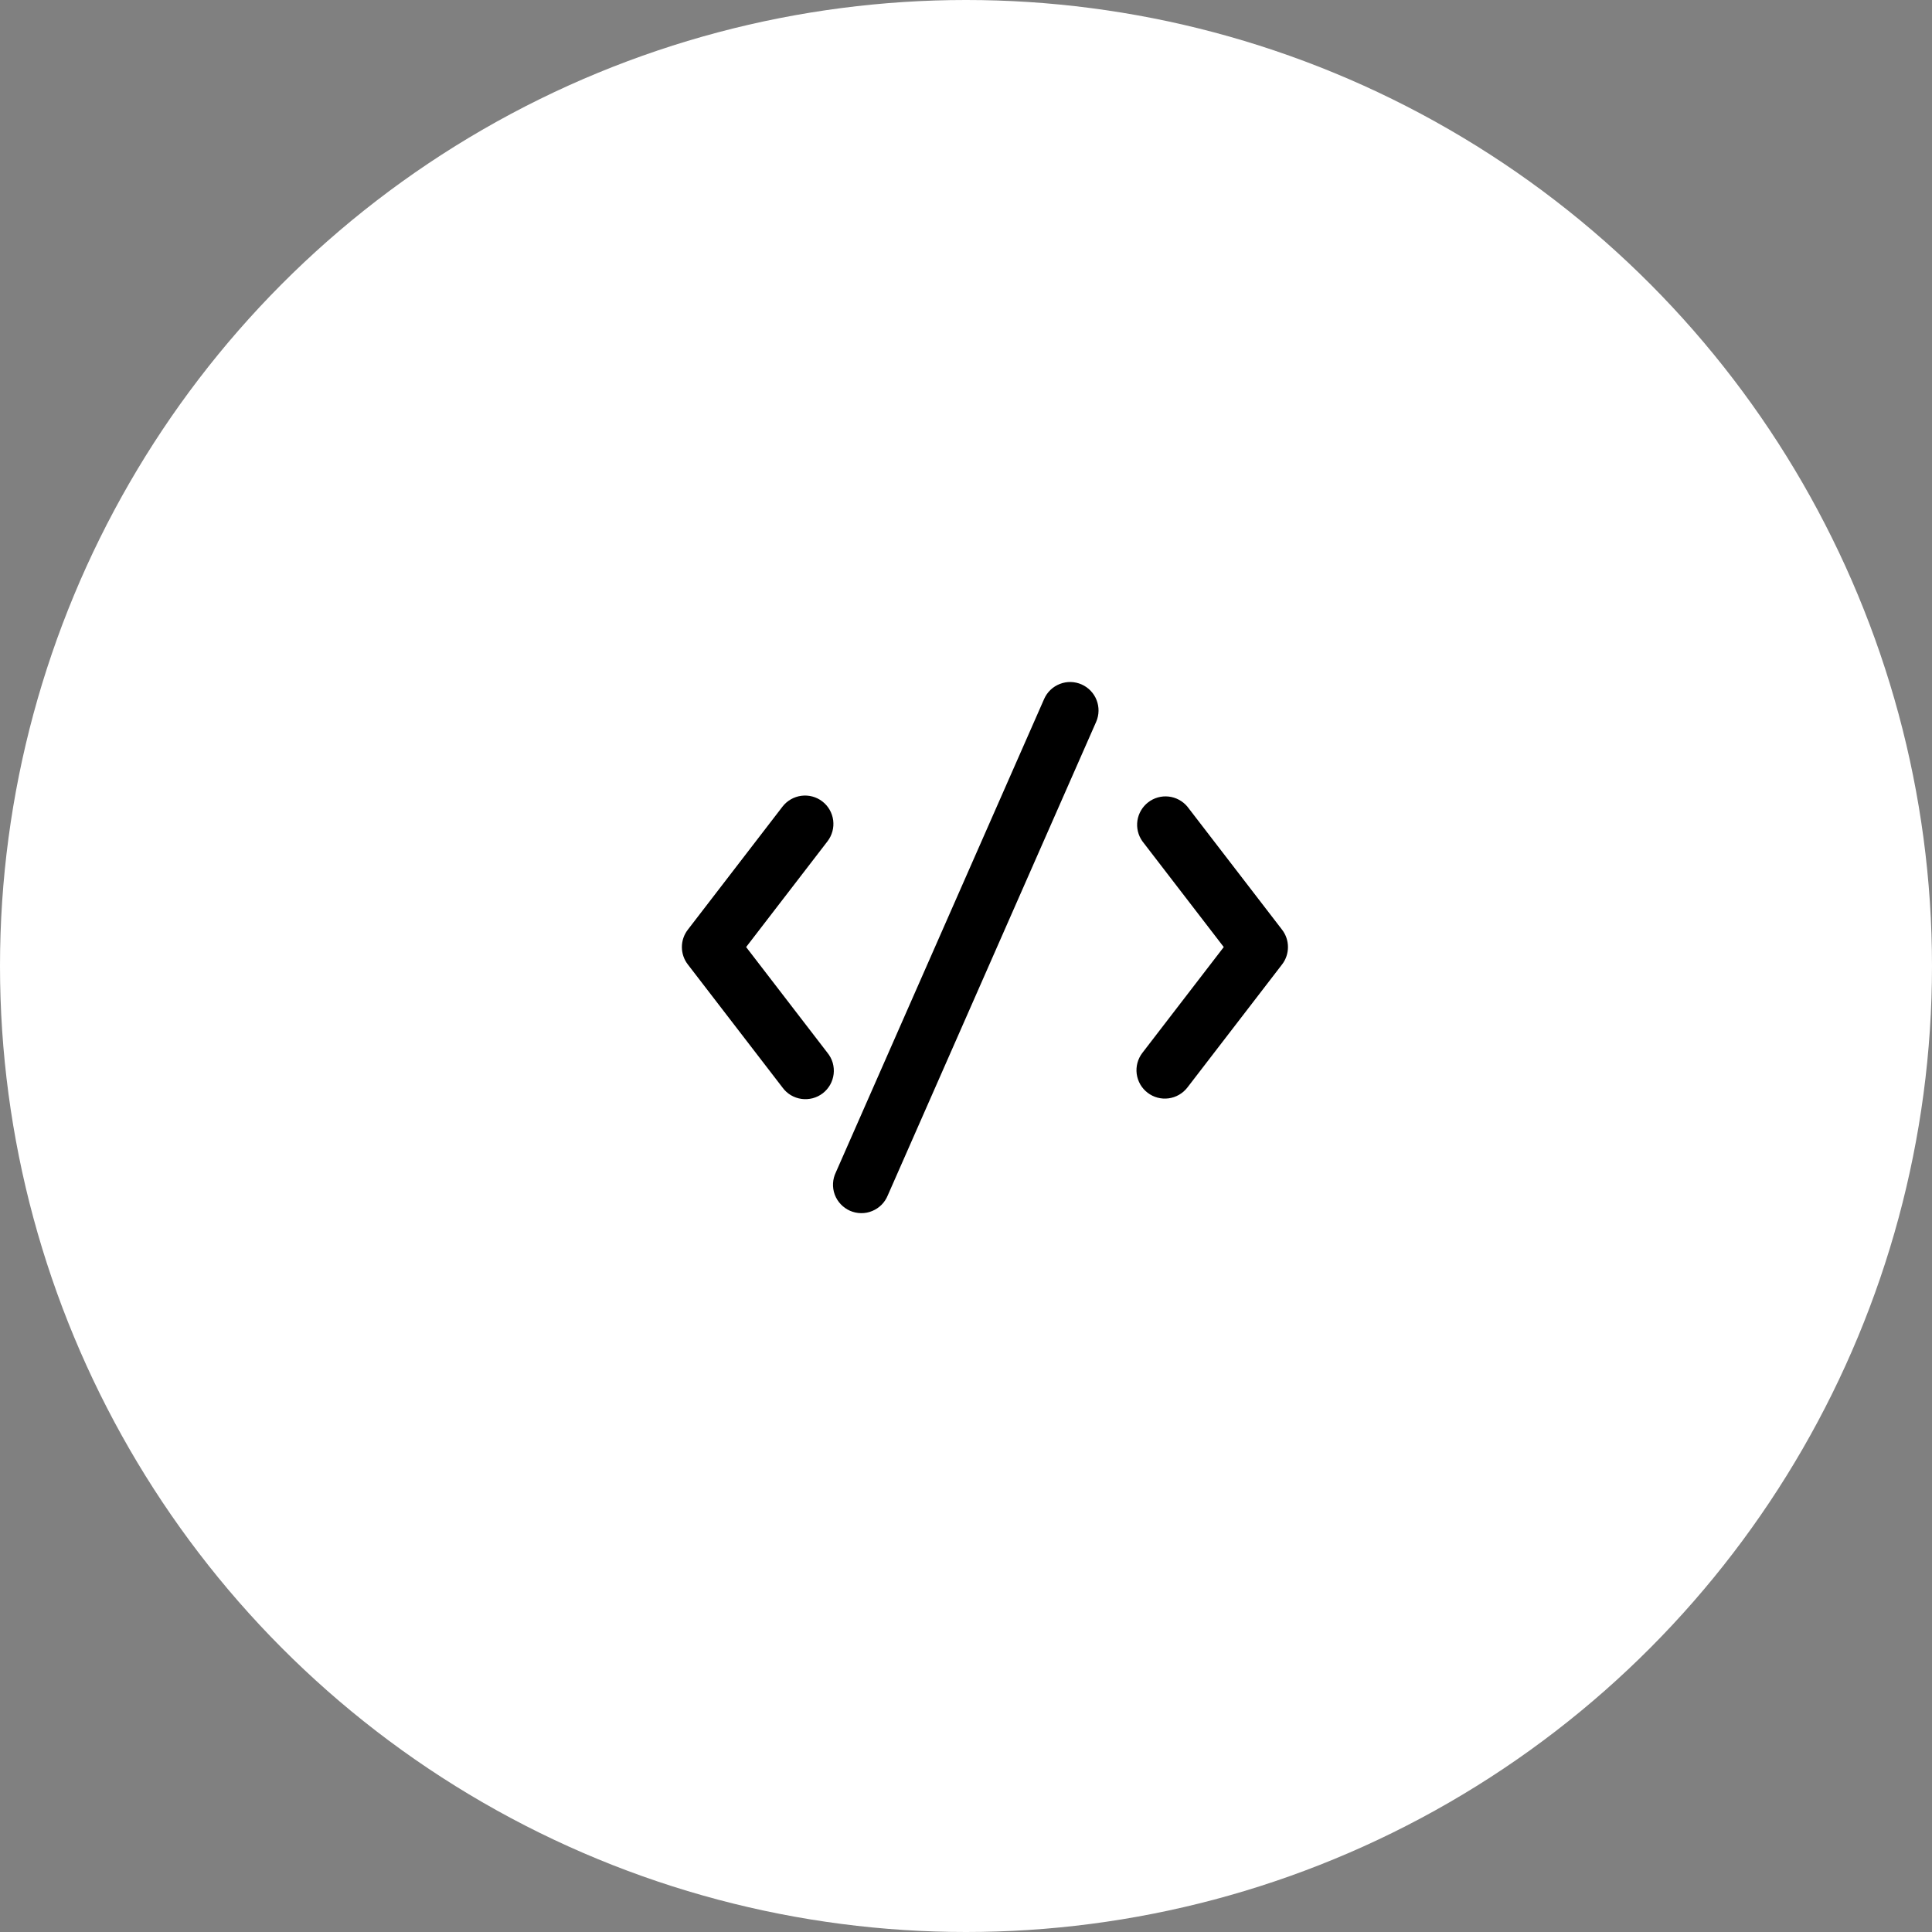 <?xml version="1.0" encoding="UTF-8"?> <svg xmlns="http://www.w3.org/2000/svg" width="51" height="51" viewBox="0 0 51 51" fill="none"><rect x="0" y="0" width="51" height="51" fill="#808080" stroke="none"/><circle cx="25.5" cy="25.5" r="25.5" fill="white"></circle><path d="M28.937 19.052C29.016 18.87 29.019 18.664 28.947 18.48C28.875 18.295 28.732 18.147 28.551 18.067C28.369 17.987 28.163 17.982 27.979 18.054C27.794 18.125 27.644 18.267 27.564 18.448L22.064 30.948C22.02 31.039 21.995 31.137 21.99 31.238C21.985 31.338 22 31.439 22.035 31.534C22.07 31.628 22.124 31.715 22.193 31.788C22.262 31.861 22.345 31.92 22.437 31.961C22.529 32.001 22.628 32.023 22.729 32.024C22.83 32.026 22.93 32.007 23.023 31.968C23.116 31.93 23.201 31.874 23.272 31.802C23.343 31.731 23.398 31.646 23.436 31.552L28.937 19.052ZM30.293 28.845C30.215 28.785 30.149 28.71 30.1 28.625C30.051 28.539 30.019 28.445 30.006 28.347C29.994 28.25 30 28.151 30.026 28.055C30.052 27.96 30.096 27.871 30.156 27.793L32.304 25L30.156 22.207C30.043 22.049 29.997 21.853 30.025 21.662C30.054 21.47 30.156 21.297 30.31 21.178C30.463 21.06 30.657 21.006 30.85 21.027C31.043 21.049 31.22 21.144 31.344 21.293L33.844 24.543C33.945 24.674 33.999 24.835 33.999 25C33.999 25.166 33.945 25.327 33.844 25.458L31.344 28.708C31.222 28.865 31.044 28.968 30.846 28.994C30.649 29.02 30.45 28.966 30.293 28.845ZM21.707 21.155C21.785 21.215 21.851 21.29 21.9 21.375C21.949 21.461 21.981 21.555 21.994 21.653C22.006 21.751 22 21.85 21.974 21.945C21.948 22.041 21.904 22.13 21.844 22.208L19.696 25L21.844 27.793C21.907 27.871 21.954 27.96 21.982 28.056C22.009 28.152 22.018 28.253 22.006 28.353C21.994 28.452 21.963 28.548 21.914 28.635C21.864 28.722 21.798 28.799 21.719 28.86C21.64 28.921 21.549 28.965 21.452 28.991C21.355 29.016 21.254 29.022 21.155 29.008C21.056 28.994 20.961 28.96 20.875 28.909C20.789 28.857 20.715 28.789 20.656 28.708L18.156 25.458C18.055 25.327 18 25.166 18 25C18 24.835 18.055 24.674 18.156 24.543L20.656 21.293C20.777 21.136 20.956 21.033 21.153 21.007C21.35 20.981 21.549 21.034 21.707 21.155Z" fill="black"></path></svg> 